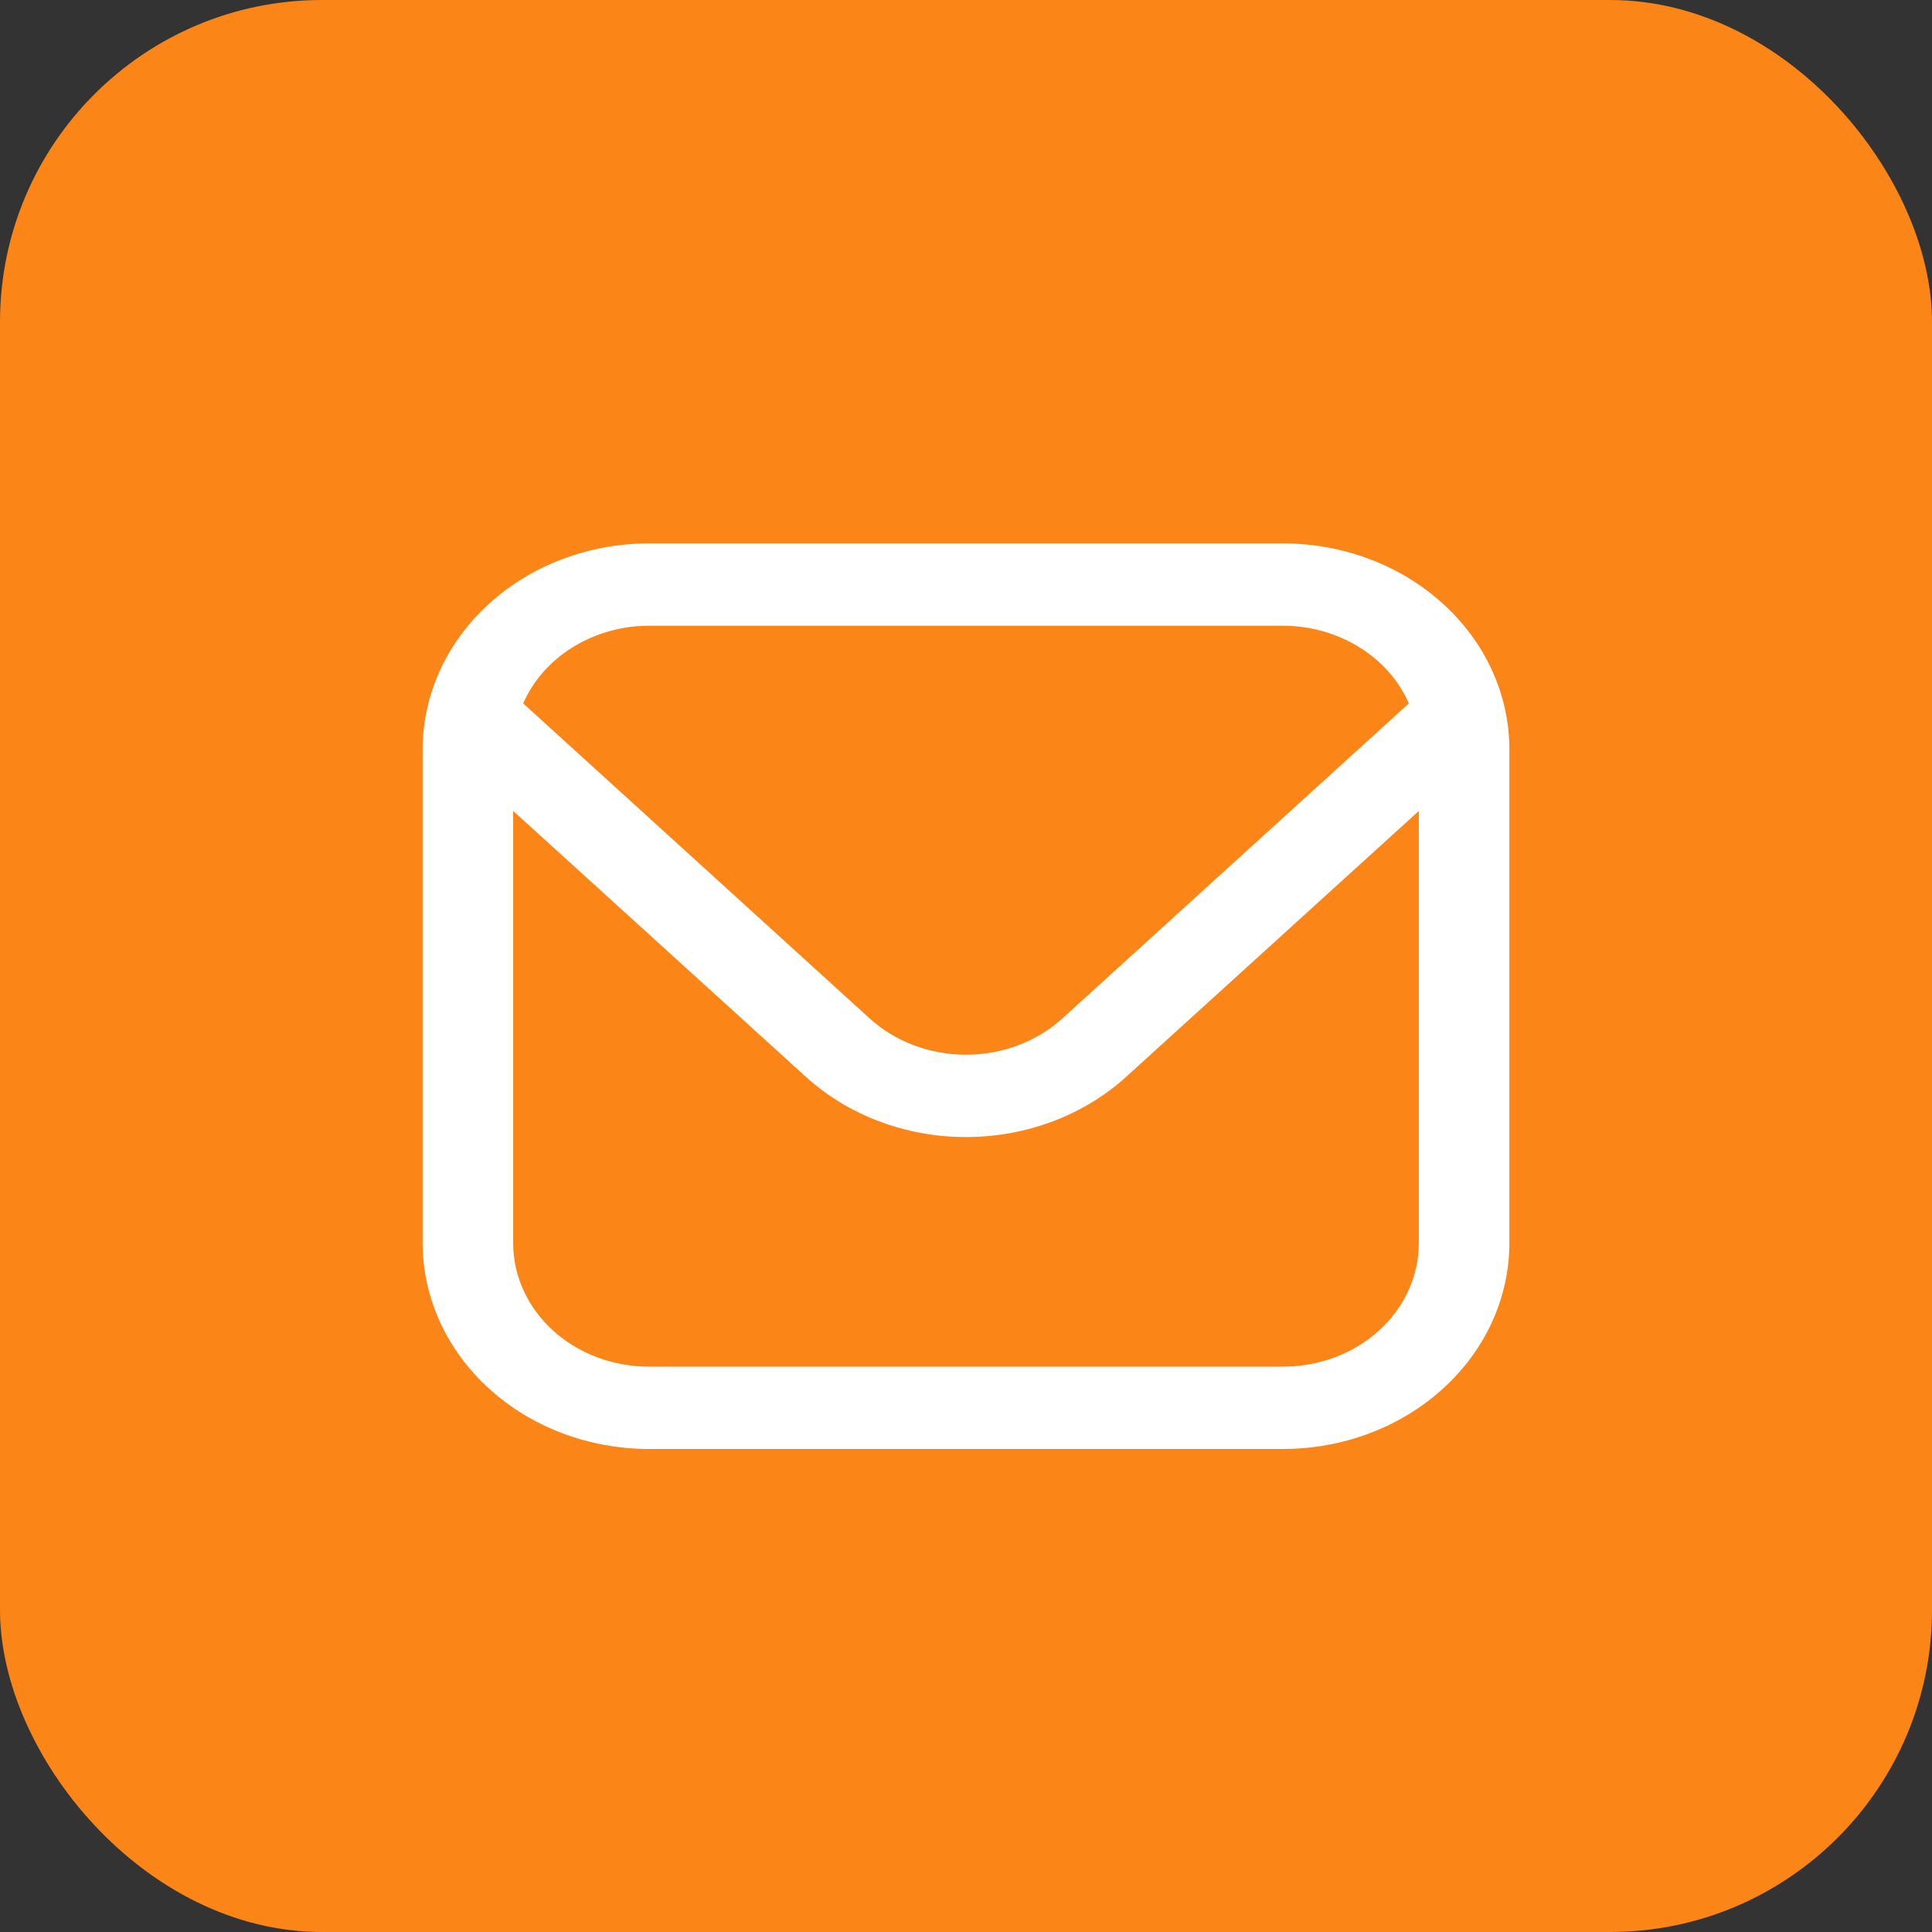 <svg width="24" height="24" viewBox="0 0 24 24" fill="none" xmlns="http://www.w3.org/2000/svg">
<rect x="0" y="0" width="24" height="24" fill="#333333" stroke="none"/>
<rect width="24" height="24" rx="4" fill="#FC8517"/>
<path d="M15.938 6.75H8.062C7.317 6.751 6.602 7.02 6.075 7.5C5.548 7.979 5.251 8.629 5.25 9.307V15.443C5.251 16.121 5.548 16.771 6.075 17.25C6.602 17.73 7.317 17.999 8.062 18H15.938C16.683 17.999 17.398 17.73 17.925 17.25C18.453 16.771 18.749 16.121 18.75 15.443V9.307C18.749 8.629 18.453 7.979 17.925 7.5C17.398 7.02 16.683 6.751 15.938 6.75ZM8.062 7.773H15.938C16.274 7.773 16.603 7.866 16.882 8.038C17.161 8.209 17.376 8.453 17.501 8.738L13.194 12.654C12.877 12.941 12.447 13.102 12 13.102C11.553 13.102 11.123 12.941 10.806 12.654L6.499 8.738C6.624 8.453 6.839 8.209 7.118 8.038C7.397 7.866 7.726 7.773 8.062 7.773ZM15.938 16.977H8.062C7.615 16.977 7.186 16.816 6.869 16.528C6.553 16.24 6.375 15.85 6.375 15.443V10.074L10.011 13.377C10.539 13.856 11.254 14.125 12 14.125C12.746 14.125 13.461 13.856 13.989 13.377L17.625 10.074V15.443C17.625 15.85 17.447 16.24 17.131 16.528C16.814 16.816 16.385 16.977 15.938 16.977Z" fill="white"/>
</svg>
